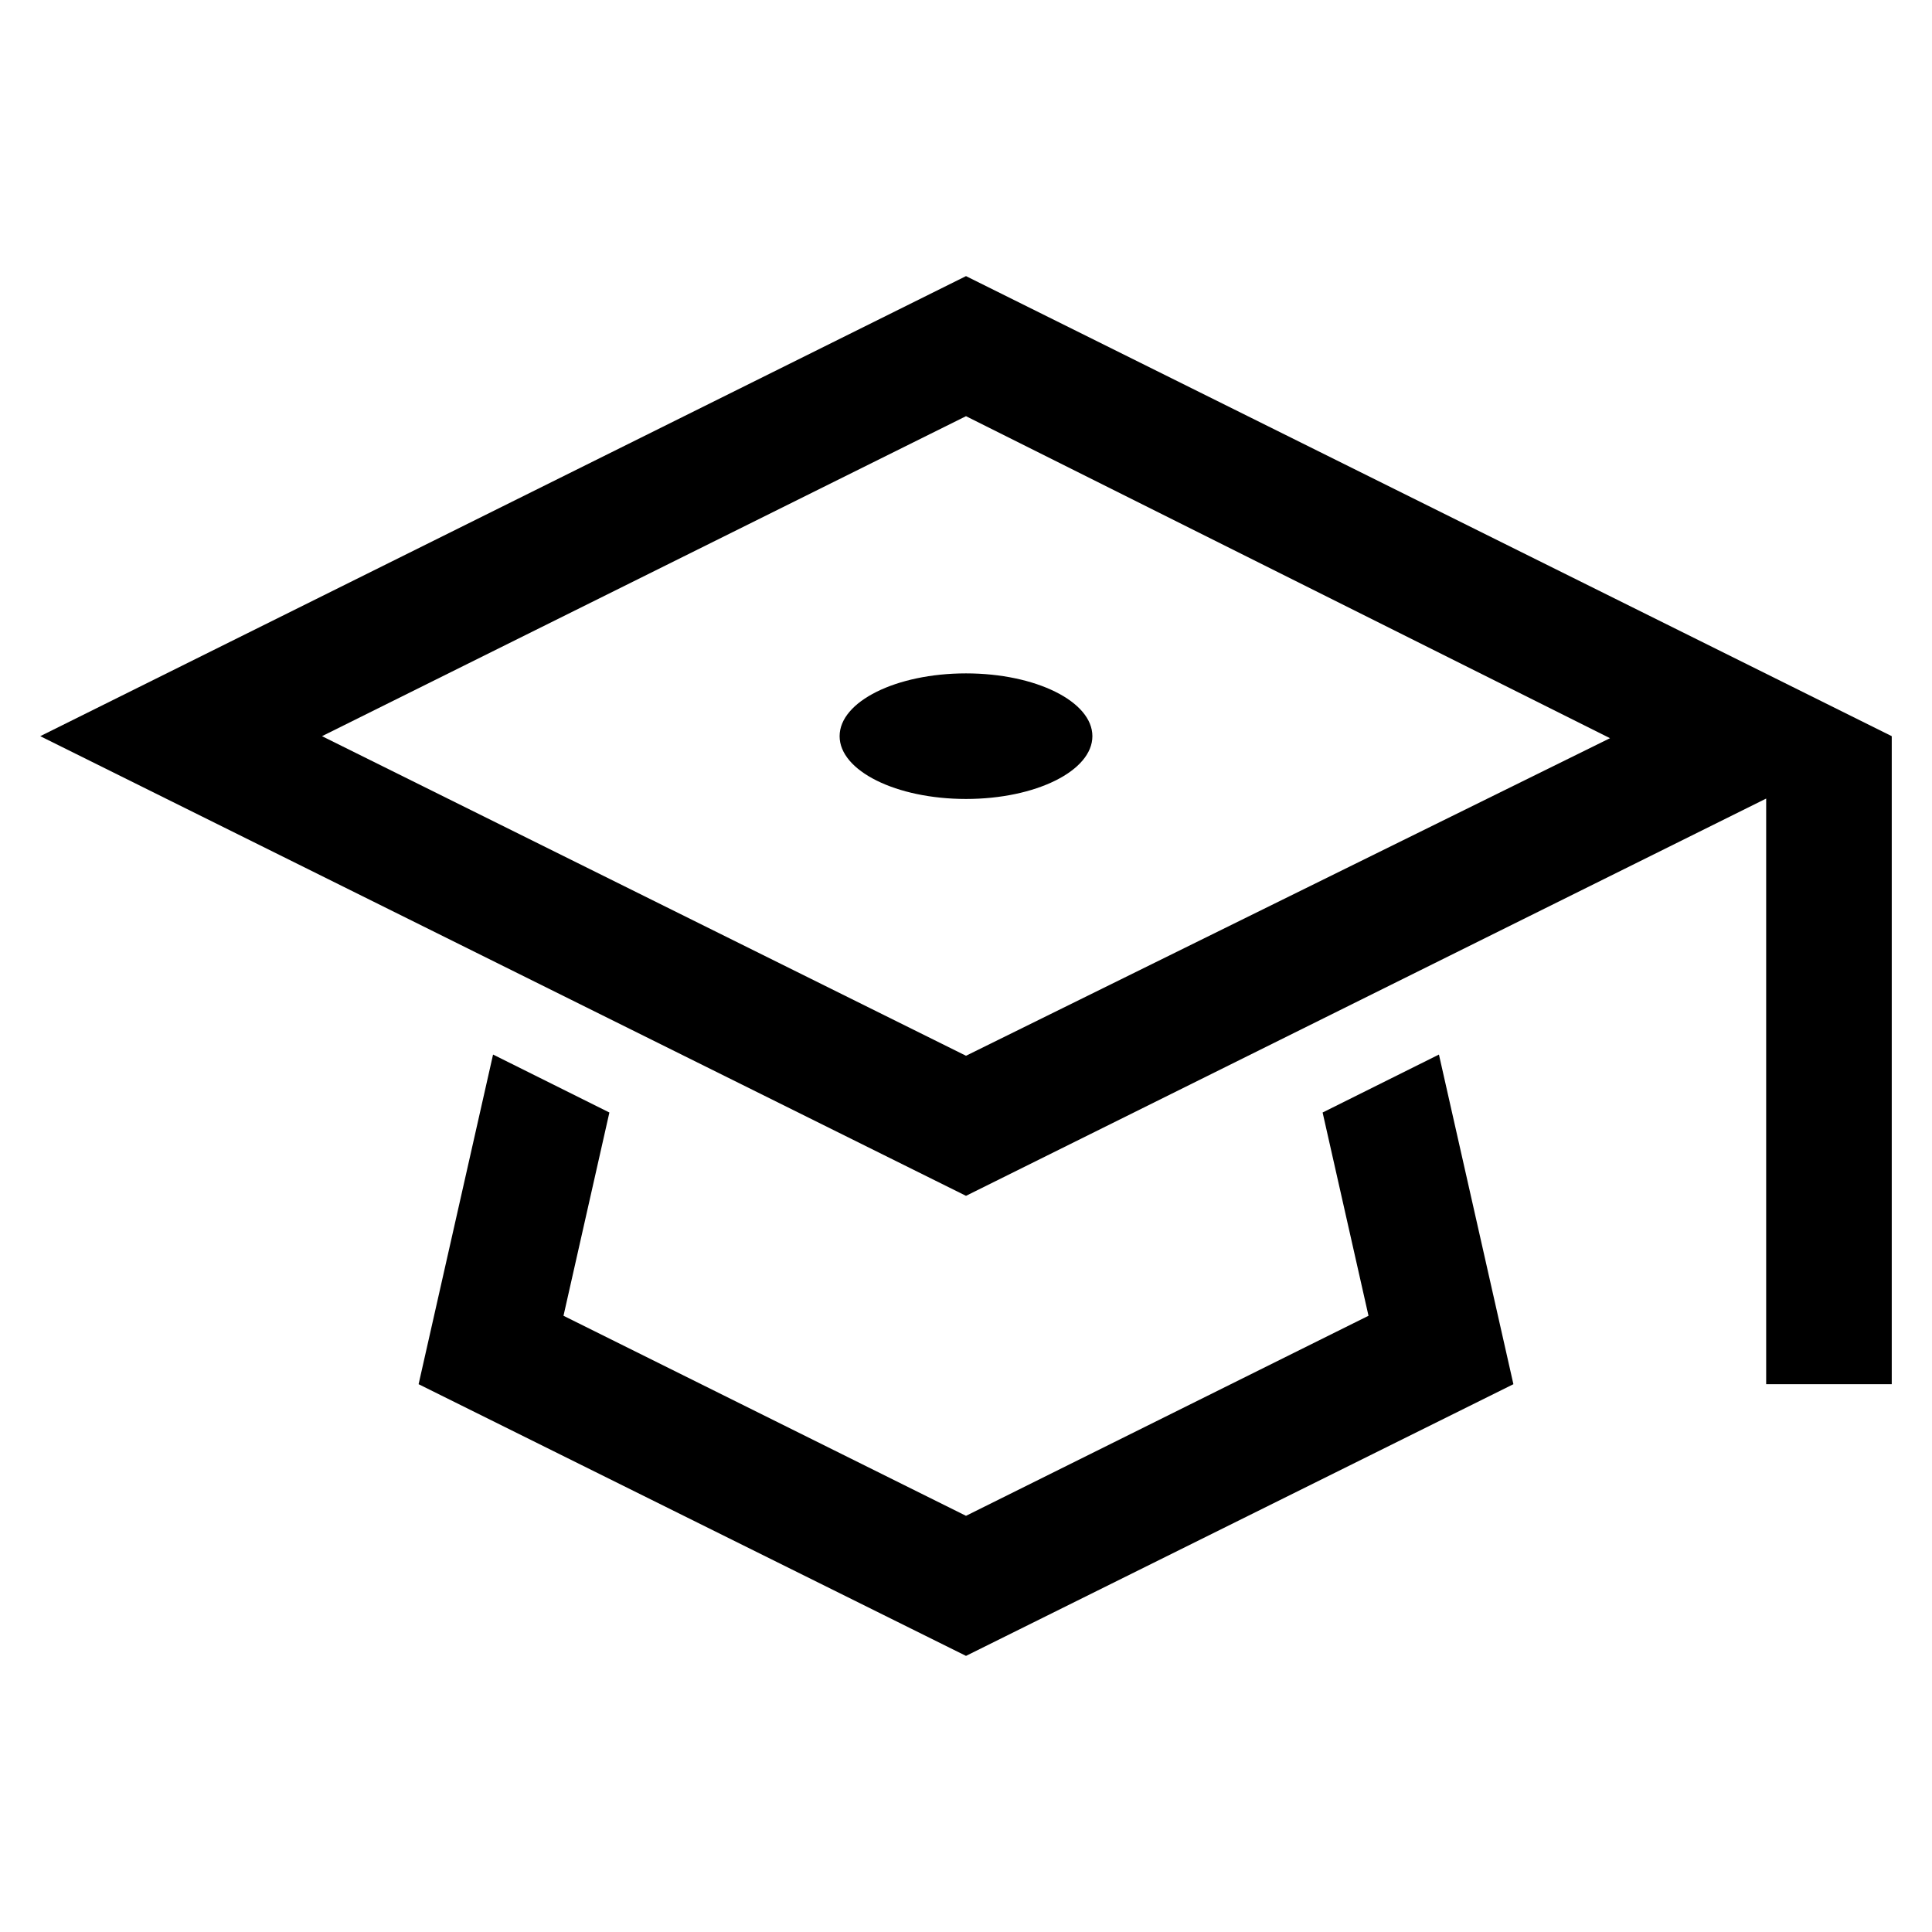 <svg id="Layer_1" data-name="Layer 1" xmlns="http://www.w3.org/2000/svg" viewBox="0 0 48 48"><defs><style>.cls-1{fill:none;}</style></defs><rect class="cls-1" width="48" height="48"/><polygon points="32.86 27.64 34 32.69 24 37.66 14 32.69 15.14 27.64 12.25 26.2 10.4 34.39 24 41.14 37.6 34.39 35.75 26.2 32.86 27.64"/><ellipse cx="24" cy="18.29" rx="3.14" ry="1.56"/><path d="M24,6.86,1,18.29,24,29.71l19.88-9.87V34.39H47V18.29Zm0,19.37L8,18.29l16-7.95,16,8Z"/></svg>